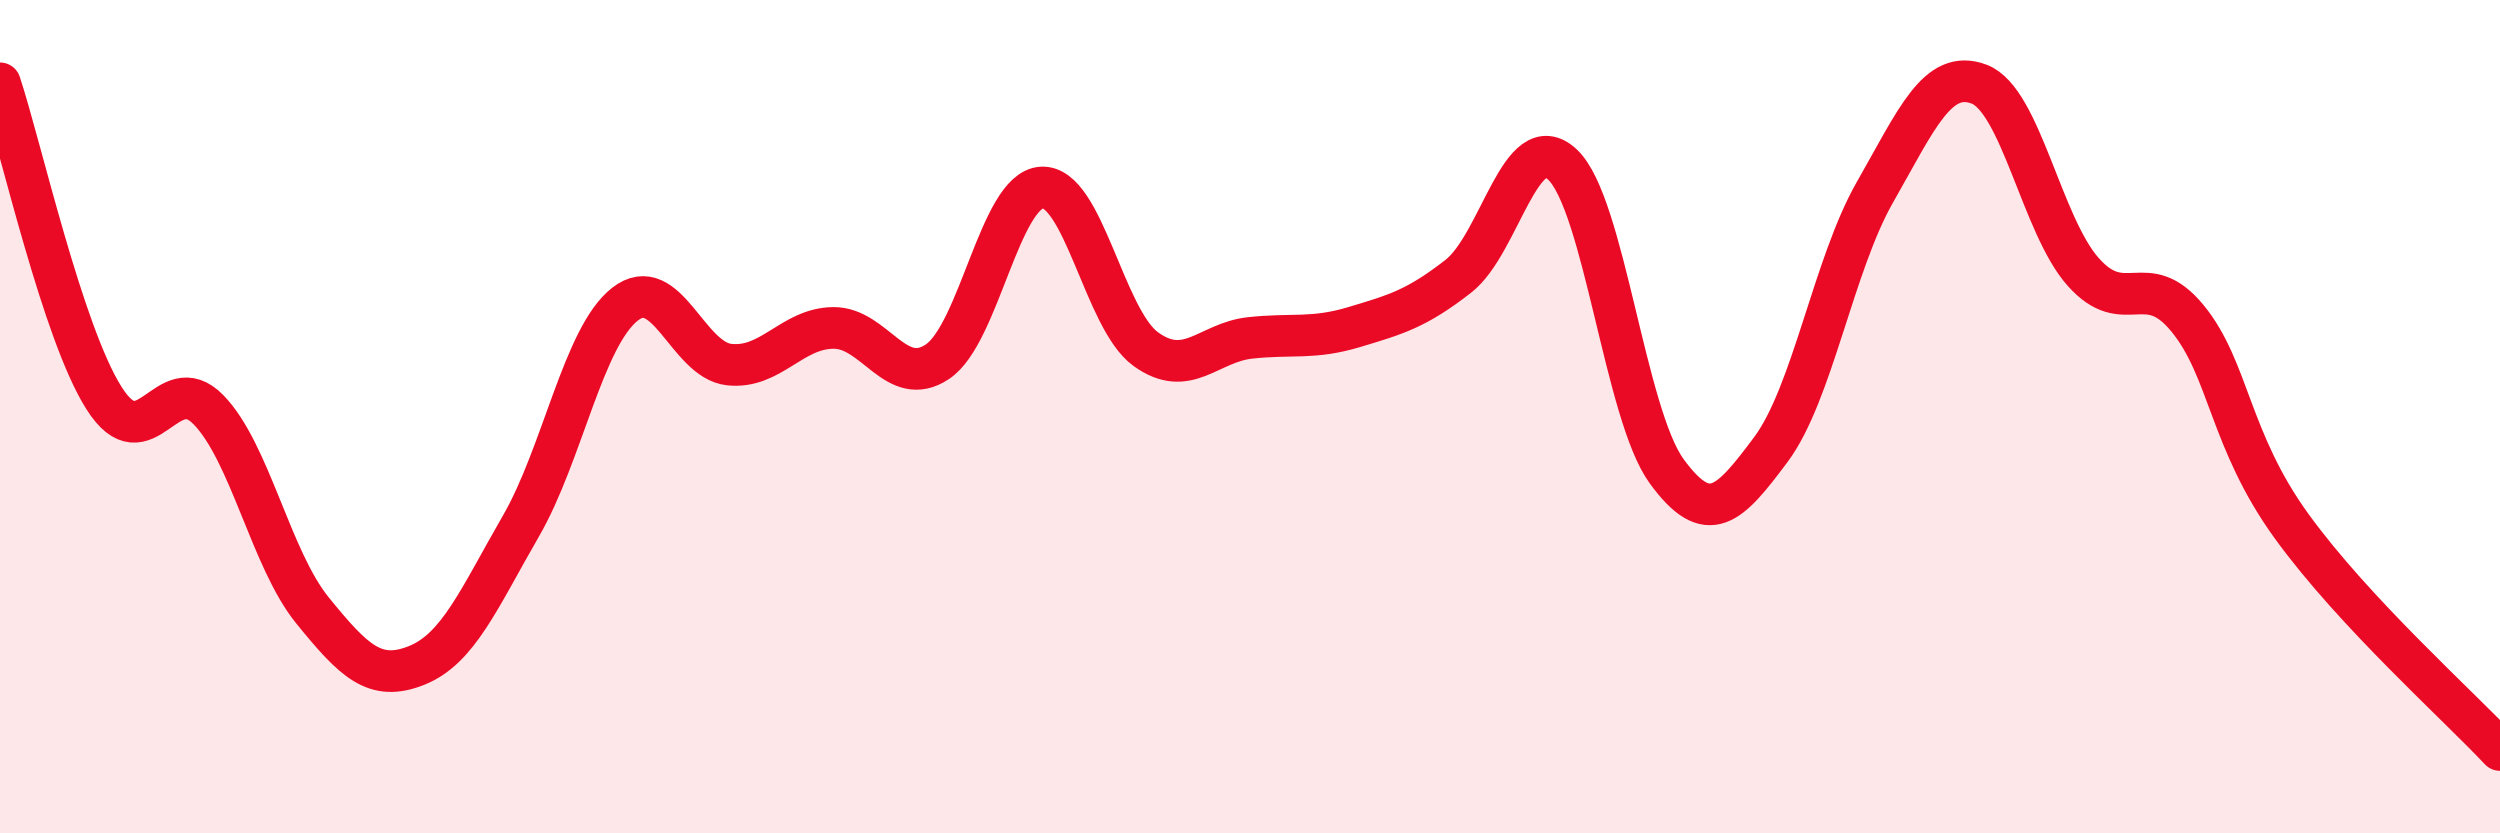 
    <svg width="60" height="20" viewBox="0 0 60 20" xmlns="http://www.w3.org/2000/svg">
      <path
        d="M 0,2 C 0.5,3.51 1.5,7.99 2.5,9.56 C 3.5,11.13 4,8.81 5,9.83 C 6,10.85 6.5,13.42 7.5,14.65 C 8.5,15.88 9,16.37 10,15.97 C 11,15.57 11.5,14.36 12.5,12.63 C 13.5,10.9 14,8.08 15,7.3 C 16,6.52 16.5,8.64 17.5,8.75 C 18.5,8.86 19,7.88 20,7.87 C 21,7.86 21.5,9.35 22.5,8.68 C 23.5,8.01 24,4.56 25,4.5 C 26,4.44 26.5,7.66 27.5,8.38 C 28.5,9.1 29,8.22 30,8.11 C 31,8 31.5,8.15 32.5,7.85 C 33.5,7.55 34,7.41 35,6.63 C 36,5.85 36.5,3.01 37.5,3.95 C 38.5,4.89 39,9.94 40,11.31 C 41,12.68 41.5,12.13 42.5,10.79 C 43.5,9.45 44,6.36 45,4.61 C 46,2.86 46.5,1.64 47.5,2.02 C 48.5,2.4 49,5.41 50,6.53 C 51,7.65 51.5,6.42 52.5,7.64 C 53.5,8.86 53.5,10.56 55,12.63 C 56.5,14.7 59,16.93 60,18L60 20L0 20Z"
        fill="#EB0A25"
        opacity="0.1"
        stroke-linecap="round"
        stroke-linejoin="round"
      />
      <path
        d="M 0,2 C 0.5,3.51 1.5,7.99 2.5,9.56 C 3.5,11.13 4,8.81 5,9.83 C 6,10.85 6.5,13.42 7.5,14.65 C 8.5,15.88 9,16.37 10,15.97 C 11,15.57 11.5,14.36 12.5,12.63 C 13.5,10.9 14,8.08 15,7.3 C 16,6.52 16.5,8.64 17.5,8.75 C 18.5,8.86 19,7.88 20,7.87 C 21,7.86 21.5,9.35 22.5,8.68 C 23.5,8.01 24,4.56 25,4.5 C 26,4.44 26.5,7.66 27.5,8.38 C 28.5,9.1 29,8.22 30,8.11 C 31,8 31.5,8.15 32.5,7.85 C 33.5,7.55 34,7.41 35,6.63 C 36,5.85 36.5,3.01 37.5,3.95 C 38.5,4.89 39,9.94 40,11.31 C 41,12.68 41.5,12.13 42.5,10.79 C 43.5,9.45 44,6.36 45,4.61 C 46,2.86 46.5,1.64 47.5,2.02 C 48.5,2.4 49,5.41 50,6.53 C 51,7.65 51.5,6.42 52.5,7.64 C 53.5,8.86 53.5,10.56 55,12.63 C 56.5,14.7 59,16.93 60,18"
        stroke="#EB0A25"
        stroke-width="1"
        fill="none"
        stroke-linecap="round"
        stroke-linejoin="round"
      />
    </svg>
  
